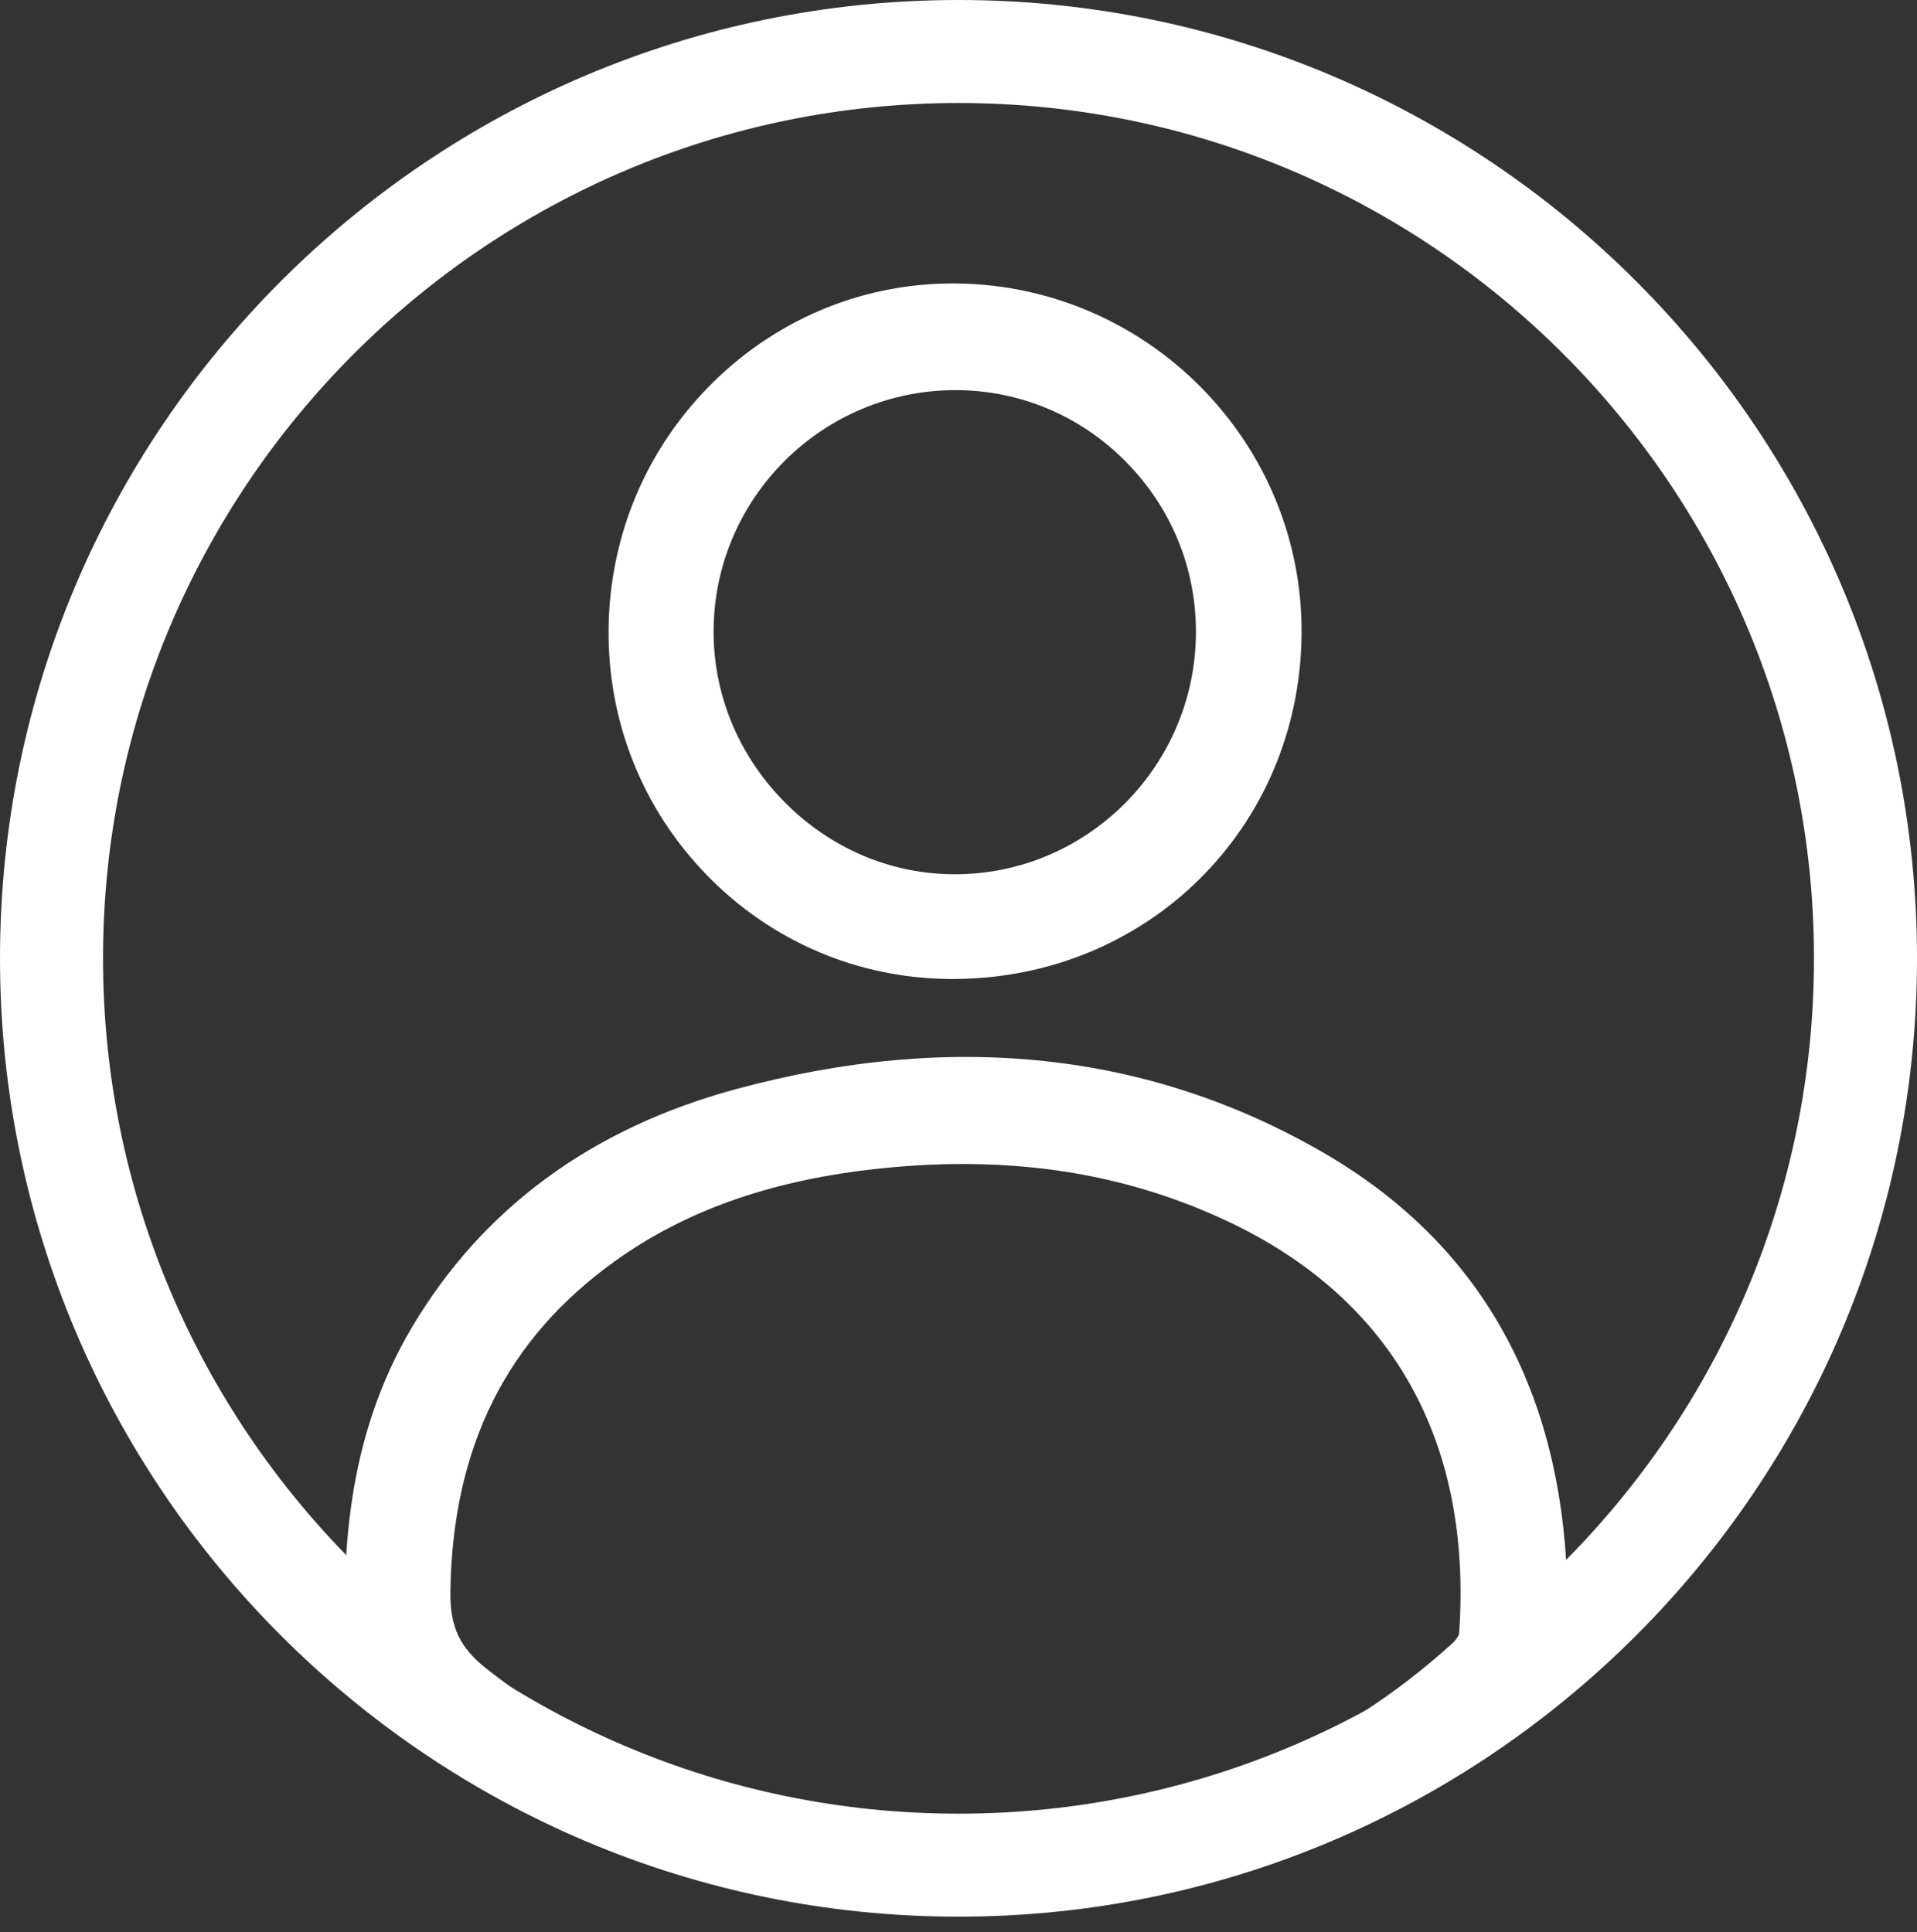 <?xml version="1.0" encoding="UTF-8"?>
<!-- Generator: Adobe Illustrator 25.3.1, SVG Export Plug-In . SVG Version: 6.00 Build 0)  -->
<svg version="1.1" id="Laag_1" xmlns="http://www.w3.org/2000/svg" xmlns:xlink="http://www.w3.org/1999/xlink" x="0px" y="0px" viewBox="0 0 316.348 318.886" enable-background="new 0 0 316.348 318.886" xml:space="preserve">
<rect x="0" y="0" width="316.348" height="318.886" fill="#333333" stroke="none"/>
<g>
	<g>
		<defs>
			<circle id="SVGID_1_" cx="158.174" cy="158.174" r="149.674"/>
		</defs>
		<clipPath id="SVGID_2_">
			<use xlink:href="#SVGID_1_" overflow="visible"/>
		</clipPath>
		<g clip-path="url(#SVGID_2_)">
			<path fill="#FFFFFF" d="M258.483,262.217c-0.1-0.465-0.067-1.206-0.032-1.99c0.032-0.72,0.068-1.536,0.016-2.397     c-1.83-30.421-15.239-53.113-39.854-67.446c-28.743-16.737-61.445-20.309-97.199-10.613     c-23.779,6.448-41.744,19.647-53.395,39.232c-10.991,18.475-11.688,38.299-10.921,55.255c0.135,2.963,2.153,5.63,3.84,7.013     c1.693,1.389,3.371,2.805,5.049,4.221c5.194,4.384,10.564,8.916,16.452,12.676c22.059,14.087,46.949,20.67,78.332,20.718h0.013     h0.013c31.056-0.157,60.396-10.323,84.849-29.399C253.961,283,261.271,275.208,258.483,262.217z M240.779,269.713     c-0.055,0.222-0.442,0.911-1.087,1.499c-18.76,17.07-41.929,27.001-68.864,29.519c-3.97,0.371-8.081,0.537-12.057,0.696     c-1.841,0.074-3.683,0.148-5.522,0.242c-28.36-1.361-52.211-9.934-72.914-26.203c-4.463-3.507-6.092-6.962-6.011-12.746     c0.336-23.907,9.267-41.791,27.304-54.674c11.349-8.106,25.033-13.009,41.832-14.989c5.305-0.625,10.449-0.939,15.455-0.939     c15.678,0,29.966,3.079,43.338,9.305C229.713,214.206,243.03,237.854,240.779,269.713z"/>
			<path fill="#FFFFFF" d="M158.071,46.791c-15.013-0.22-29.309,5.498-40.184,16.103c-11.095,10.821-17.294,25.349-17.455,40.907     c-0.158,15.29,5.595,29.717,16.199,40.625c10.613,10.917,24.82,17.008,40.003,17.154c0.199,0.002,0.393,0.002,0.591,0.002     c32.005,0,57.242-24.862,57.562-56.848C215.103,73.249,189.66,47.255,158.071,46.791z M157.337,144.296     c-10.47-0.057-20.395-4.317-27.947-11.997c-7.558-7.686-11.688-17.725-11.629-28.268c0.123-21.892,18.012-39.638,39.915-39.638     c0.054,0,0.11,0,0.164,0c10.529,0.042,20.448,4.229,27.931,11.789c7.538,7.616,11.652,17.681,11.585,28.341     C197.218,126.574,179.234,144.439,157.337,144.296z"/>
		</g>
		<use xlink:href="#SVGID_1_" overflow="visible" fill="none" stroke="#FFFFFF" stroke-width="5" stroke-miterlimit="10"/>
	</g>
	<path fill="#FFFFFF" d="M158.174,0C70.957,0,0,70.957,0,158.174c0,87.218,70.957,158.174,158.174,158.174   s158.174-70.957,158.174-158.174C316.348,70.957,245.391,0,158.174,0z M299.348,158.174c0,77.844-63.331,141.174-141.174,141.174   S17,236.018,17,158.174S80.331,17,158.174,17S299.348,80.33,299.348,158.174z"/>
</g>
</svg>